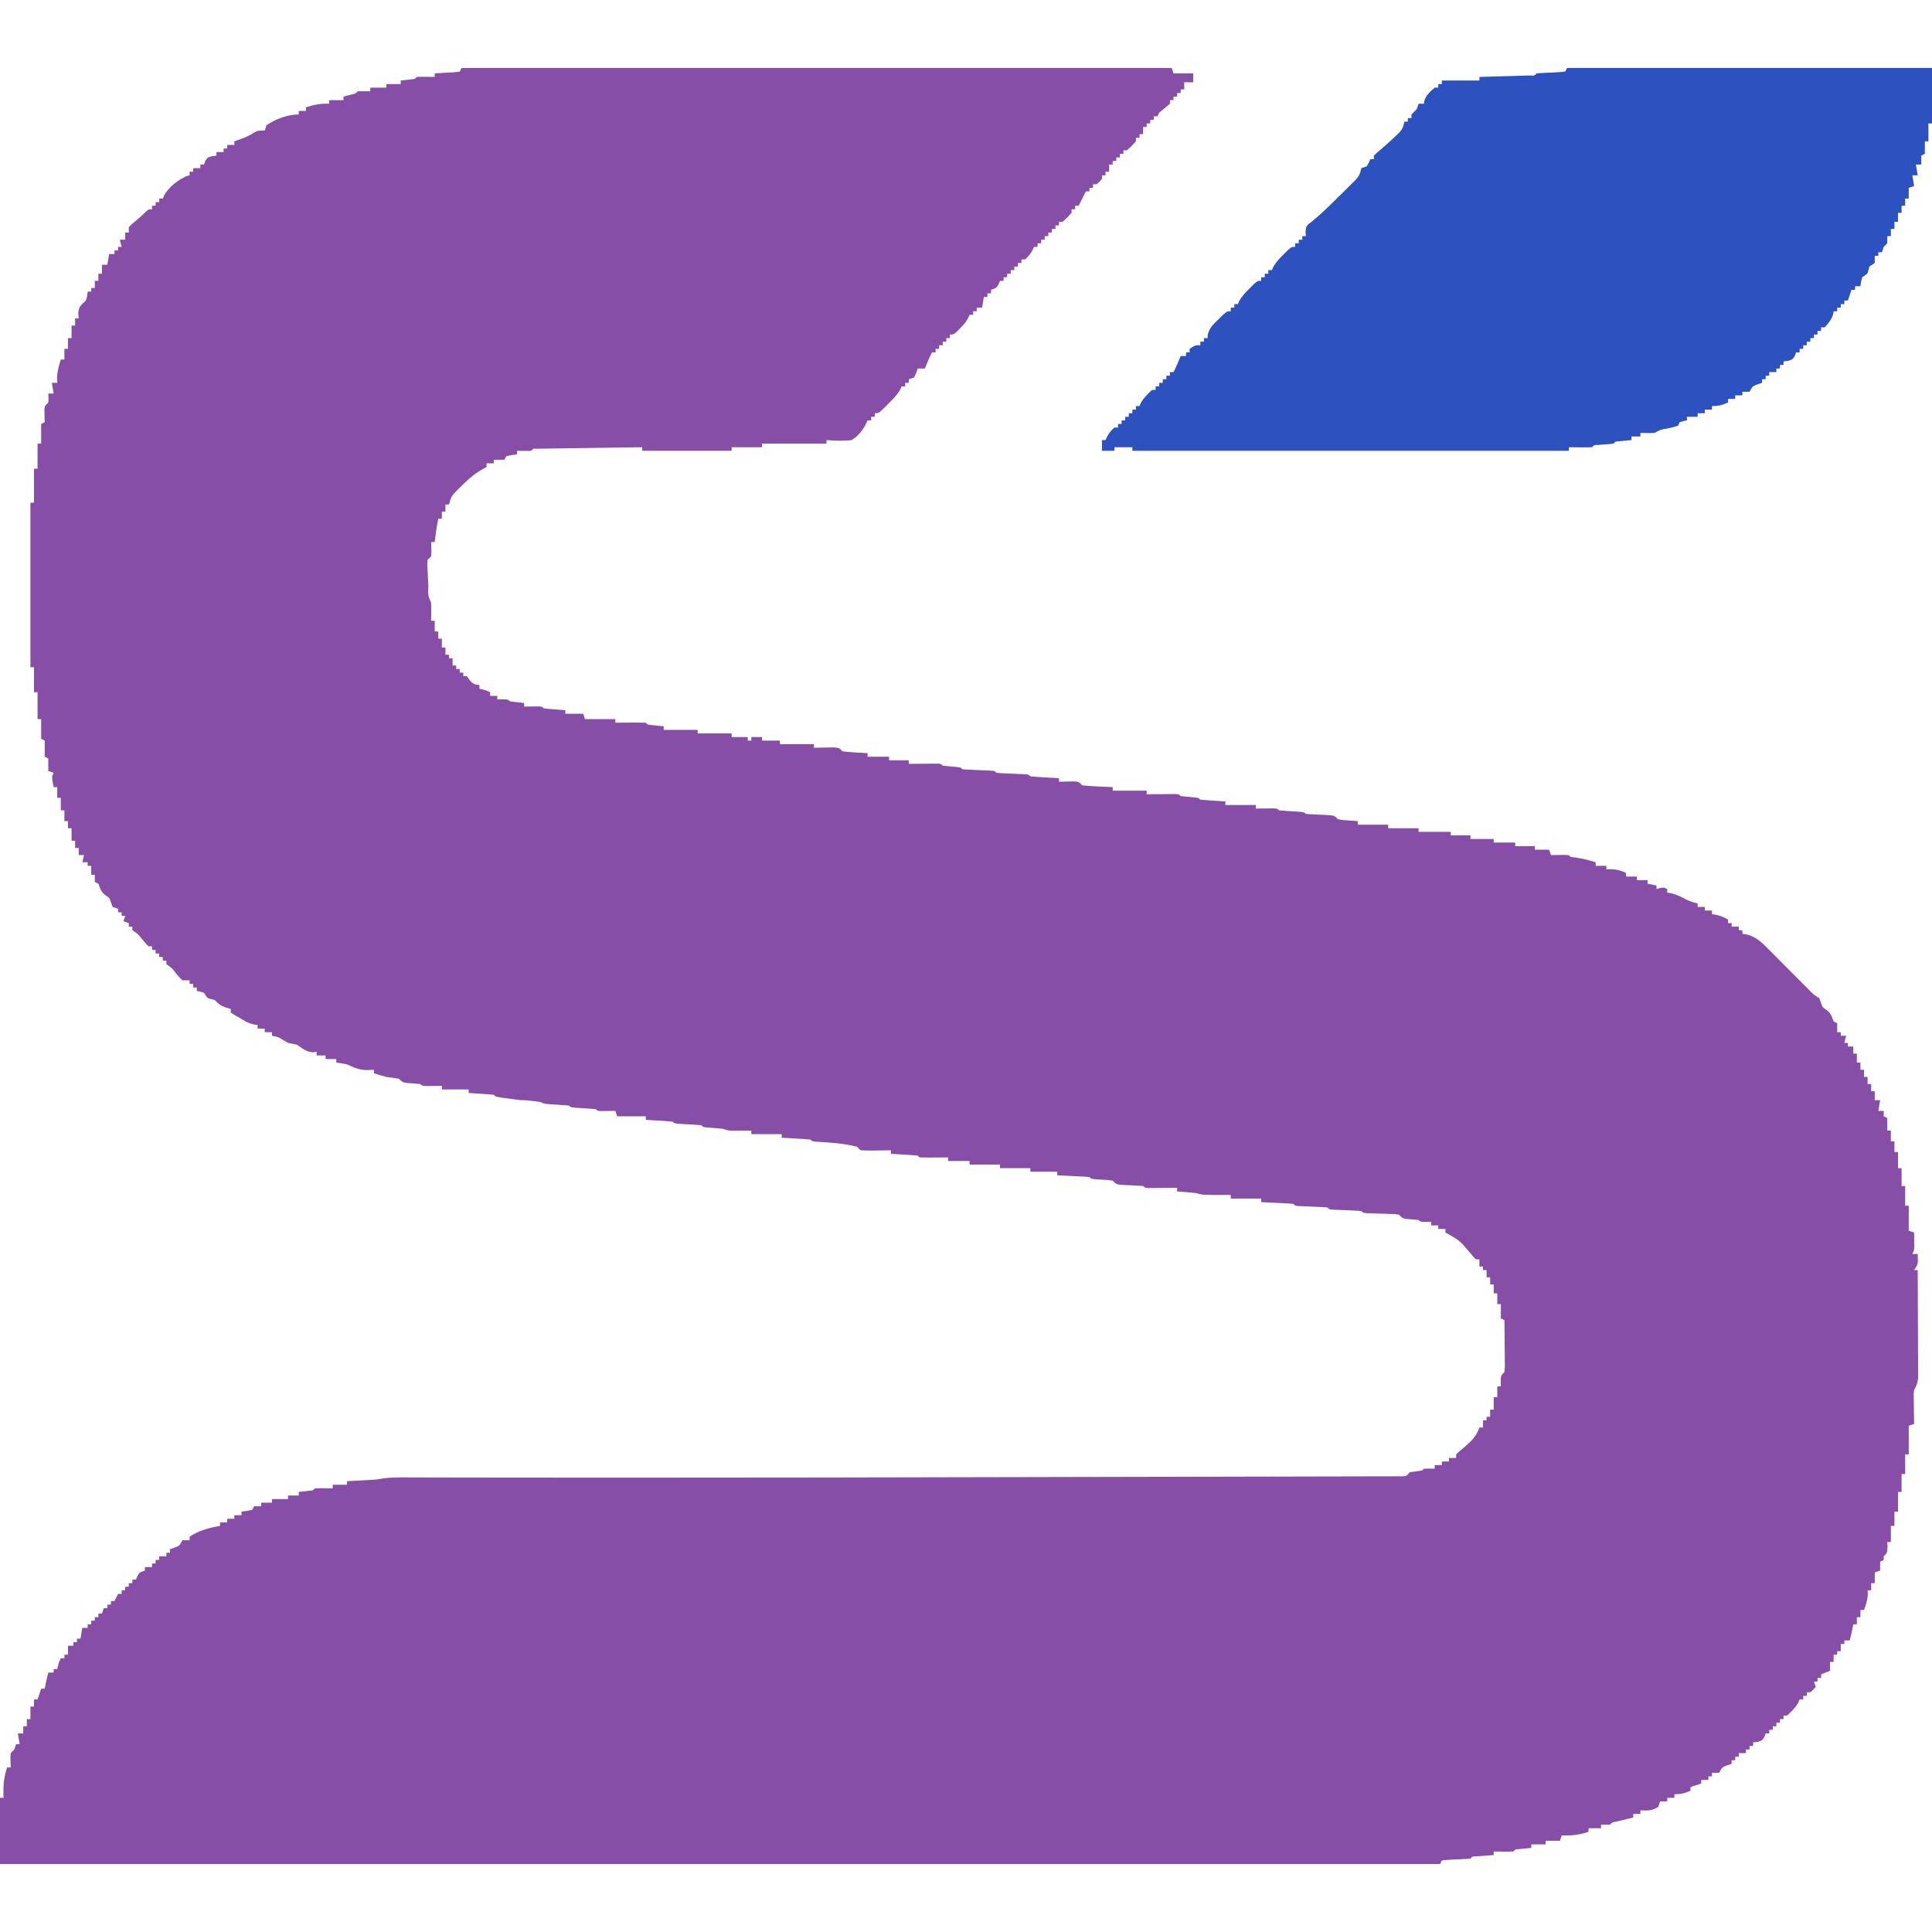 <?xml version="1.0" encoding="UTF-8"?>
<svg version="1.1" xmlns="http://www.w3.org/2000/svg" width="1080" height="1080">
<path d="M0 0 C131.01 0 262.02 0 397 0 C397.33 0.99 397.66 1.98 398 3 C401.63 3 405.26 3 409 3 C409 4.65 409 6.3 409 8 C407.35 8 405.7 8 404 8 C404 9.32 404 10.64 404 12 C403.34 12 402.68 12 402 12 C402 12.66 402 13.32 402 14 C401.34 14 400.68 14 400 14 C400 14.66 400 15.32 400 16 C399.34 16 398.68 16 398 16 C398 16.66 398 17.32 398 18 C397.34 18 396.68 18 396 18 C396 18.66 396 19.32 396 20 C394.017 21.687 392.017 23.354 390 25 C389.67 25.66 389.34 26.32 389 27 C388.34 27 387.68 27 387 27 C387 27.66 387 28.32 387 29 C386.34 29 385.68 29 385 29 C385 29.66 385 30.32 385 31 C384.34 31 383.68 31 383 31 C383 31.66 383 32.32 383 33 C382.34 33 381.68 33 381 33 C381 34.32 381 35.64 381 37 C380.34 37 379.68 37 379 37 C379 37.66 379 38.32 379 39 C378.34 39 377.68 39 377 39 C377 39.66 377 40.32 377 41 C374.625 43.625 374.625 43.625 372 46 C371.34 46 370.68 46 370 46 C370 46.66 370 47.32 370 48 C369.34 48 368.68 48 368 48 C368 48.66 368 49.32 368 50 C367.34 50 366.68 50 366 50 C366 50.66 366 51.32 366 52 C365.34 52 364.68 52 364 52 C364 52.66 364 53.32 364 54 C363.34 54 362.68 54 362 54 C362 55.32 362 56.64 362 58 C361.34 58 360.68 58 360 58 C360 58.66 360 59.32 360 60 C359.34 60 358.68 60 358 60 C358 60.66 358 61.32 358 62 C356.625 63.625 356.625 63.625 355 65 C354.34 65 353.68 65 353 65 C353 65.66 353 66.32 353 67 C352.34 67 351.68 67 351 67 C351 67.66 351 68.32 351 69 C350.34 69 349.68 69 349 69 C348.711 69.578 348.423 70.155 348.125 70.75 C346.562 73.875 346.562 73.875 345 77 C344.34 77 343.68 77 343 77 C343 77.66 343 78.32 343 79 C342.34 79 341.68 79 341 79 C341 79.66 341 80.32 341 81 C338.625 83.625 338.625 83.625 336 86 C335.34 86 334.68 86 334 86 C334 86.66 334 87.32 334 88 C333.34 88 332.68 88 332 88 C332 88.66 332 89.32 332 90 C331.34 90 330.68 90 330 90 C330 90.66 330 91.32 330 92 C329.34 92 328.68 92 328 92 C328 92.66 328 93.32 328 94 C327.34 94 326.68 94 326 94 C326 94.66 326 95.32 326 96 C325.34 96 324.68 96 324 96 C324 96.66 324 97.32 324 98 C323.34 98 322.68 98 322 98 C322 98.66 322 99.32 322 100 C321.34 100 320.68 100 320 100 C319.732 100.598 319.464 101.196 319.188 101.812 C318.001 103.998 316.904 105.413 315 107 C314.34 107 313.68 107 313 107 C313 107.66 313 108.32 313 109 C312.34 109 311.68 109 311 109 C311 109.66 311 110.32 311 111 C310.34 111 309.68 111 309 111 C309 111.66 309 112.32 309 113 C308.34 113 307.68 113 307 113 C307 113.66 307 114.32 307 115 C306.34 115 305.68 115 305 115 C305 115.66 305 116.32 305 117 C304.34 117 303.68 117 303 117 C303 117.66 303 118.32 303 119 C302.34 119 301.68 119 301 119 C300.732 119.639 300.464 120.279 300.188 120.938 C299 123 299 123 296 124 C296 124.66 296 125.32 296 126 C295.34 126 294.68 126 294 126 C294 126.66 294 127.32 294 128 C293.34 128 292.68 128 292 128 C291.67 129.98 291.34 131.96 291 134 C290.01 134 289.02 134 288 134 C288 134.66 288 135.32 288 136 C287.34 136 286.68 136 286 136 C286 136.66 286 137.32 286 138 C285.34 138 284.68 138 284 138 C283.742 138.583 283.484 139.165 283.219 139.766 C281.902 142.18 280.449 143.817 278.5 145.75 C277.892 146.364 277.283 146.977 276.656 147.609 C275 149 275 149 273 149 C273 149.66 273 150.32 273 151 C272.34 151 271.68 151 271 151 C271 151.66 271 152.32 271 153 C270.34 153 269.68 153 269 153 C269 153.66 269 154.32 269 155 C268.34 155 267.68 155 267 155 C267 155.66 267 156.32 267 157 C266.34 157 265.68 157 265 157 C265 157.66 265 158.32 265 159 C264.34 159 263.68 159 263 159 C261.477 161.937 260.199 164.917 259 168 C257.68 168 256.36 168 255 168 C254.732 168.804 254.464 169.609 254.188 170.438 C253.796 171.283 253.404 172.129 253 173 C252.01 173.33 251.02 173.66 250 174 C250 174.66 250 175.32 250 176 C249.34 176 248.68 176 248 176 C248 176.66 248 177.32 248 178 C247.34 178 246.68 178 246 178 C245.675 178.812 245.675 178.812 245.344 179.641 C243.535 182.816 241.083 185.207 238.5 187.75 C238.001 188.257 237.502 188.763 236.988 189.285 C233.253 193 233.253 193 231 193 C231 193.66 231 194.32 231 195 C230.34 195 229.68 195 229 195 C229 195.66 229 196.32 229 197 C228.34 197 227.68 197 227 197 C226.727 197.583 226.453 198.165 226.172 198.766 C224.098 202.72 221.899 205.714 218 208 C213.275 208.594 208.736 208.414 204 208 C204 208.66 204 209.32 204 210 C192.12 210 180.24 210 168 210 C168 210.66 168 211.32 168 212 C162.39 212 156.78 212 151 212 C151 212.66 151 213.32 151 214 C134.5 214 118 214 101 214 C101 213.34 101 212.68 101 212 C93.064 212.107 85.128 212.22 77.192 212.339 C73.507 212.395 69.822 212.448 66.137 212.497 C62.584 212.545 59.031 212.597 55.478 212.653 C54.12 212.673 52.761 212.692 51.403 212.709 C49.506 212.733 47.61 212.764 45.713 212.795 C44.632 212.81 43.55 212.826 42.436 212.842 C40.052 212.728 40.052 212.728 39 214 C36.329 214.141 33.676 214.042 31 214 C31 214.66 31 215.32 31 216 C29.546 216.186 29.546 216.186 28.062 216.375 C27.052 216.581 26.041 216.787 25 217 C24.67 217.66 24.34 218.32 24 219 C22.02 219 20.04 219 18 219 C18 219.66 18 220.32 18 221 C16.68 221 15.36 221 14 221 C14 221.66 14 222.32 14 223 C12.928 223.619 11.855 224.238 10.75 224.875 C6.476 227.43 3.078 230.576 -0.438 234.062 C-0.97 234.581 -1.502 235.1 -2.05 235.634 C-5.64 239.241 -5.64 239.241 -7 244 C-7.66 244 -8.32 244 -9 244 C-9 245.32 -9 246.64 -9 248 C-9.66 248 -10.32 248 -11 248 C-11 249.32 -11 250.64 -11 252 C-11.66 252 -12.32 252 -13 252 C-13.943 256.312 -14.48 260.621 -15 265 C-15.66 265 -16.32 265 -17 265 C-16.959 266.279 -16.918 267.558 -16.875 268.875 C-16.805 271.055 -16.805 271.055 -17 273 C-17.66 273.66 -18.32 274.32 -19 275 C-19.201 277.413 -19.201 277.413 -19.012 280.191 C-18.941 281.732 -18.941 281.732 -18.869 283.303 C-18.809 284.378 -18.749 285.454 -18.688 286.562 C-18.639 287.642 -18.591 288.722 -18.541 289.834 C-18.748 294.777 -18.748 294.777 -17 299 C-16.928 300.686 -16.916 302.375 -16.938 304.062 C-16.947 304.982 -16.956 305.901 -16.965 306.848 C-16.982 307.913 -16.982 307.913 -17 309 C-16.34 309 -15.68 309 -15 309 C-15 310.98 -15 312.96 -15 315 C-14.34 315 -13.68 315 -13 315 C-13 316.32 -13 317.64 -13 319 C-12.34 319 -11.68 319 -11 319 C-11 320.65 -11 322.3 -11 324 C-10.34 324 -9.68 324 -9 324 C-9 325.32 -9 326.64 -9 328 C-8.34 328 -7.68 328 -7 328 C-7 328.66 -7 329.32 -7 330 C-6.34 330 -5.68 330 -5 330 C-5 331.32 -5 332.64 -5 334 C-4.34 334 -3.68 334 -3 334 C-3 334.66 -3 335.32 -3 336 C-2.34 336 -1.68 336 -1 336 C-1 336.66 -1 337.32 -1 338 C-0.34 338 0.32 338 1 338 C1 338.66 1 339.32 1 340 C1.66 340 2.32 340 3 340 C3.454 340.639 3.908 341.279 4.375 341.938 C6.211 344.268 7.129 344.604 10 345 C10 345.66 10 346.32 10 347 C10.619 347.144 11.238 347.289 11.875 347.438 C14 348 14 348 16 349 C16 349.66 16 350.32 16 351 C17.32 351 18.64 351 20 351 C20 351.66 20 352.32 20 353 C21.454 352.969 21.454 352.969 22.938 352.938 C26 353 26 353 27 354 C28.347 354.231 29.704 354.412 31.062 354.562 C32.362 354.707 33.661 354.851 35 355 C35 355.66 35 356.32 35 357 C35.71 356.988 36.421 356.977 37.152 356.965 C38.531 356.951 38.531 356.951 39.938 356.938 C40.854 356.926 41.771 356.914 42.715 356.902 C45 357 45 357 46 358 C48.016 358.234 50.038 358.413 52.062 358.562 C53.167 358.646 54.272 358.73 55.41 358.816 C56.265 358.877 57.119 358.938 58 359 C58 359.66 58 360.32 58 361 C61.3 361 64.6 361 68 361 C68.33 361.99 68.66 362.98 69 364 C74.61 364 80.22 364 86 364 C86 364.66 86 365.32 86 366 C87.823 365.983 87.823 365.983 89.684 365.965 C91.268 365.955 92.853 365.946 94.438 365.938 C95.24 365.929 96.042 365.921 96.869 365.912 C98.913 365.903 100.957 365.948 103 366 C103.33 366.33 103.66 366.66 104 367 C105.515 367.232 107.038 367.412 108.562 367.562 C109.389 367.646 110.215 367.73 111.066 367.816 C111.704 367.877 112.343 367.938 113 368 C113 368.66 113 369.32 113 370 C119.27 370 125.54 370 132 370 C132 370.66 132 371.32 132 372 C138.27 372 144.54 372 151 372 C151 372.66 151 373.32 151 374 C153.97 374 156.94 374 160 374 C160 374.66 160 375.32 160 376 C160.66 376 161.32 376 162 376 C162 375.34 162 374.68 162 374 C163.98 374 165.96 374 168 374 C168 374.66 168 375.32 168 376 C171.3 376 174.6 376 178 376 C178 376.66 178 377.32 178 378 C184.27 378 190.54 378 197 378 C197 378.66 197 379.32 197 380 C197.987 379.977 198.975 379.954 199.992 379.93 C201.274 379.912 202.555 379.894 203.875 379.875 C205.151 379.852 206.427 379.829 207.742 379.805 C211 380 211 380 213 382 C215.365 382.301 217.744 382.495 220.125 382.625 C221.406 382.7 222.688 382.775 224.008 382.852 C224.995 382.901 225.983 382.95 227 383 C227 383.66 227 384.32 227 385 C230.96 385 234.92 385 239 385 C239 385.66 239 386.32 239 387 C242.63 387 246.26 387 250 387 C250 387.66 250 388.32 250 389 C251.288 388.988 252.576 388.977 253.902 388.965 C255.581 388.955 257.259 388.946 258.938 388.938 C259.788 388.929 260.638 388.921 261.514 388.912 C262.323 388.909 263.131 388.906 263.965 388.902 C265.088 388.894 265.088 388.894 266.234 388.886 C268 389 268 389 269 390 C270.662 390.208 272.33 390.367 274 390.5 C278.889 390.889 278.889 390.889 280 392 C281.329 392.144 282.664 392.227 284 392.281 C284.804 392.319 285.609 392.356 286.438 392.395 C287.706 392.447 287.706 392.447 289 392.5 C290.667 392.569 292.334 392.641 294 392.719 C294.743 392.749 295.485 392.779 296.25 392.811 C298 393 298 393 299 394 C300.329 394.144 301.664 394.227 303 394.281 C303.804 394.319 304.609 394.356 305.438 394.395 C306.706 394.447 306.706 394.447 308 394.5 C309.667 394.569 311.334 394.641 313 394.719 C313.743 394.749 314.485 394.779 315.25 394.811 C317 395 317 395 318 396 C320.692 396.237 323.365 396.422 326.062 396.562 C326.821 396.606 327.58 396.649 328.361 396.693 C330.241 396.8 332.12 396.9 334 397 C334 397.66 334 398.32 334 399 C334.771 398.977 335.542 398.954 336.336 398.93 C337.339 398.912 338.342 398.894 339.375 398.875 C340.872 398.84 340.872 398.84 342.398 398.805 C345 399 345 399 347 401 C349.9 401.307 352.718 401.512 355.625 401.625 C356.427 401.664 357.229 401.702 358.055 401.742 C360.036 401.837 362.018 401.919 364 402 C364 402.66 364 403.32 364 404 C370.27 404 376.54 404 383 404 C383 404.66 383 405.32 383 406 C384.288 405.988 385.576 405.977 386.902 405.965 C388.581 405.955 390.259 405.946 391.938 405.938 C392.788 405.929 393.638 405.921 394.514 405.912 C395.323 405.909 396.131 405.906 396.965 405.902 C398.088 405.894 398.088 405.894 399.234 405.886 C401 406 401 406 402 407 C403.662 407.208 405.33 407.367 407 407.5 C411.889 407.889 411.889 407.889 413 409 C415.35 409.235 417.706 409.414 420.062 409.562 C421.998 409.688 421.998 409.688 423.973 409.816 C424.972 409.877 425.971 409.938 427 410 C427 410.66 427 411.32 427 412 C432.61 412 438.22 412 444 412 C444 412.66 444 413.32 444 414 C444.855 413.988 445.709 413.977 446.59 413.965 C448.247 413.951 448.247 413.951 449.938 413.938 C451.04 413.926 452.142 413.914 453.277 413.902 C456 414 456 414 457 415 C459.33 415.21 461.664 415.368 464 415.5 C470.889 415.889 470.889 415.889 472 417 C475.396 417.237 478.784 417.396 482.186 417.518 C487.787 417.787 487.787 417.787 490 420 C492.662 420.463 492.662 420.463 495.625 420.625 C497.129 420.737 497.129 420.737 498.664 420.852 C499.435 420.901 500.206 420.95 501 421 C501 421.66 501 422.32 501 423 C506.61 423 512.22 423 518 423 C518 423.66 518 424.32 518 425 C523.61 425 529.22 425 535 425 C535 425.66 535 426.32 535 427 C540.94 427 546.88 427 553 427 C553 427.66 553 428.32 553 429 C556.63 429 560.26 429 564 429 C564 429.66 564 430.32 564 431 C568.29 431 572.58 431 577 431 C577 431.66 577 432.32 577 433 C580.96 433 584.92 433 589 433 C589 433.66 589 434.32 589 435 C592.63 435 596.26 435 600 435 C600 435.66 600 436.32 600 437 C602.64 437 605.28 437 608 437 C608.33 437.99 608.66 438.98 609 440 C609.71 439.988 610.421 439.977 611.152 439.965 C612.531 439.951 612.531 439.951 613.938 439.938 C614.854 439.926 615.771 439.914 616.715 439.902 C619 440 619 440 620 441 C621.031 441.144 622.062 441.289 623.125 441.438 C626.943 441.992 630.322 442.874 634 444 C634 444.66 634 445.32 634 446 C635.98 446 637.96 446 640 446 C640 446.66 640 447.32 640 448 C640.887 447.959 641.774 447.918 642.688 447.875 C645.973 447.999 648.054 448.614 651 450 C651 450.66 651 451.32 651 452 C652.98 452 654.96 452 657 452 C657 452.66 657 453.32 657 454 C658.98 454 660.96 454 663 454 C663 454.66 663 455.32 663 456 C664.65 456.33 666.3 456.66 668 457 C668 457.66 668 458.32 668 459 C668.619 458.814 669.237 458.629 669.875 458.438 C672 458 672 458 674 459 C674 459.66 674 460.32 674 461 C674.66 461.082 675.32 461.165 676 461.25 C679.342 462.085 682.016 463.437 685.035 465.062 C687.012 466.006 688.864 466.543 691 467 C691 467.66 691 468.32 691 469 C692.32 469 693.64 469 695 469 C695 469.66 695 470.32 695 471 C696.32 471 697.64 471 699 471 C699 471.66 699 472.32 699 473 C699.742 473.124 700.485 473.248 701.25 473.375 C703.801 473.955 705.727 474.737 708 476 C708 476.66 708 477.32 708 478 C708.66 478 709.32 478 710 478 C710 478.66 710 479.32 710 480 C711.32 480 712.64 480 714 480 C714 480.66 714 481.32 714 482 C714.66 482 715.32 482 716 482 C716 482.66 716 483.32 716 484 C716.722 484.103 717.444 484.206 718.188 484.312 C723.826 485.691 727.021 488.949 731 493 C731.974 493.98 732.948 494.96 733.923 495.938 C734.436 496.455 734.95 496.972 735.479 497.505 C737.776 499.815 740.076 502.123 742.376 504.431 C743.59 505.65 744.803 506.87 746.015 508.091 C747.772 509.86 749.532 511.625 751.293 513.391 C751.836 513.938 752.378 514.486 752.938 515.051 C755.702 517.877 755.702 517.877 759 520 C759.289 520.784 759.577 521.567 759.875 522.375 C760.783 525.097 760.783 525.097 763 526.5 C765.494 528.371 765.941 530.124 767 533 C767.99 533.495 767.99 533.495 769 534 C769 535.65 769 537.3 769 539 C769.66 539 770.32 539 771 539 C771 539.66 771 540.32 771 541 C771.99 541 772.98 541 774 541 C773.67 542.32 773.34 543.64 773 545 C773.66 545 774.32 545 775 545 C775 545.66 775 546.32 775 547 C775.99 547 776.98 547 778 547 C778 548.32 778 549.64 778 551 C778.66 551 779.32 551 780 551 C780 552.65 780 554.3 780 556 C780.66 556 781.32 556 782 556 C782 557.32 782 558.64 782 560 C782.66 560 783.32 560 784 560 C784 561.32 784 562.64 784 564 C784.66 564 785.32 564 786 564 C786 565.32 786 566.64 786 568 C786.66 568 787.32 568 788 568 C788 569.32 788 570.64 788 572 C788.66 572 789.32 572 790 572 C790 573.65 790 575.3 790 577 C790.99 577 791.98 577 793 577 C792.67 578.98 792.34 580.96 792 583 C792.99 583 793.98 583 795 583 C795 583.99 795 584.98 795 586 C795.99 586.495 795.99 586.495 797 587 C797 589.31 797 591.62 797 594 C797.66 594 798.32 594 799 594 C799 595.98 799 597.96 799 600 C799.66 600 800.32 600 801 600 C801 601.98 801 603.96 801 606 C801.66 606 802.32 606 803 606 C803 608.97 803 611.94 803 615 C803.66 615 804.32 615 805 615 C805 618.3 805 621.6 805 625 C805.66 625 806.32 625 807 625 C807 628.63 807 632.26 807 636 C807.66 636 808.32 636 809 636 C809 640.62 809 645.24 809 650 C809.99 650.33 810.98 650.66 812 651 C812.027 652.625 812.046 654.25 812.062 655.875 C812.074 656.78 812.086 657.685 812.098 658.617 C812 661 812 661 811 663 C811.99 663 812.98 663 814 663 C814.25 668.625 814.25 668.625 812 672 C812.66 672 813.32 672 814 672 C814.046 680.145 814.082 688.29 814.104 696.435 C814.114 700.217 814.128 704 814.151 707.782 C814.173 711.432 814.185 715.083 814.19 718.733 C814.193 720.125 814.201 721.518 814.211 722.91 C814.226 724.861 814.227 726.812 814.227 728.763 C814.231 729.873 814.236 730.983 814.241 732.127 C814.001 734.99 813.406 736.544 812 739 C811.728 741.219 811.728 741.219 811.805 743.547 C811.811 744.391 811.818 745.236 811.824 746.105 C811.841 746.978 811.858 747.851 811.875 748.75 C811.889 750.082 811.889 750.082 811.902 751.441 C811.926 753.628 811.959 755.814 812 758 C811.01 758.33 810.02 758.66 809 759 C809 764.28 809 769.56 809 775 C808.34 775 807.68 775 807 775 C807 778.63 807 782.26 807 786 C806.34 786 805.68 786 805 786 C805 789.3 805 792.6 805 796 C804.34 796 803.68 796 803 796 C803 799.63 803 803.26 803 807 C802.34 807 801.68 807 801 807 C801 809.64 801 812.28 801 815 C800.34 815 799.68 815 799 815 C799 817.97 799 820.94 799 824 C798.34 824 797.68 824 797 824 C797.062 825.423 797.062 825.423 797.125 826.875 C797 830 797 830 795 832 C795 832.66 795 833.32 795 834 C794.34 834.33 793.68 834.66 793 835 C793 836.65 793 838.3 793 840 C792.01 840.33 791.02 840.66 790 841 C790 842.98 790 844.96 790 847 C789.34 847 788.68 847 788 847 C788 848.32 788 849.64 788 851 C787.34 851 786.68 851 786 851 C786.062 852.052 786.062 852.052 786.125 853.125 C785.983 856.384 785.133 858.956 784 862 C783.34 862 782.68 862 782 862 C782 863.32 782 864.64 782 866 C781.34 866 780.68 866 780 866 C780 867.32 780 868.64 780 870 C779.34 870 778.68 870 778 870 C777.856 870.742 777.711 871.485 777.562 872.25 C777.098 874.52 776.581 876.758 776 879 C775.01 879 774.02 879 773 879 C773 879.66 773 880.32 773 881 C772.34 881 771.68 881 771 881 C771 882.32 771 883.64 771 885 C770.34 885 769.68 885 769 885 C769 885.66 769 886.32 769 887 C768.34 887 767.68 887 767 887 C767 888.32 767 889.64 767 891 C766.34 891 765.68 891 765 891 C765 892.65 765 894.3 765 896 C763.35 896.66 761.7 897.32 760 898 C760 898.66 760 899.32 760 900 C759.34 900 758.68 900 758 900 C758 900.66 758 901.32 758 902 C757.34 902 756.68 902 756 902 C756.33 902.99 756.66 903.98 757 905 C755.625 906.5 755.625 906.5 754 908 C753.34 908 752.68 908 752 908 C752 908.66 752 909.32 752 910 C751.34 910 750.68 910 750 910 C750 910.66 750 911.32 750 912 C749.34 912 748.68 912 748 912 C747.773 912.557 747.546 913.114 747.312 913.688 C745.624 916.662 743.533 918.72 741 921 C740.34 921 739.68 921 739 921 C739 921.66 739 922.32 739 923 C738.34 923 737.68 923 737 923 C737 923.66 737 924.32 737 925 C736.34 925 735.68 925 735 925 C735 925.66 735 926.32 735 927 C734.34 927 733.68 927 733 927 C733 927.66 733 928.32 733 929 C732.34 929 731.68 929 731 929 C731 929.66 731 930.32 731 931 C730.34 931 729.68 931 729 931 C728.773 931.639 728.546 932.279 728.312 932.938 C727 935 727 935 724.375 935.75 C723.591 935.832 722.808 935.915 722 936 C722 936.66 722 937.32 722 938 C721.34 938 720.68 938 720 938 C720 938.66 720 939.32 720 940 C719.34 940 718.68 940 718 940 C718 940.66 718 941.32 718 942 C716.68 942 715.36 942 714 942 C714 942.66 714 943.32 714 944 C713.34 944 712.68 944 712 944 C712 944.66 712 945.32 712 946 C711.34 946 710.68 946 710 946 C710 946.66 710 947.32 710 948 C709.216 948.268 708.433 948.536 707.625 948.812 C704.719 949.848 704.719 949.848 703 953 C701.68 953 700.36 953 699 953 C699 953.66 699 954.32 699 955 C698.34 955 697.68 955 697 955 C697 955.66 697 956.32 697 957 C695.68 957 694.36 957 693 957 C693 957.66 693 958.32 693 959 C691.02 959.66 689.04 960.32 687 961 C687 961.66 687 962.32 687 963 C683.629 964.498 681.796 965 678 965 C678 965.66 678 966.32 678 967 C676.68 967 675.36 967 674 967 C674 967.66 674 968.32 674 969 C672.68 969 671.36 969 670 969 C669.67 969.99 669.34 970.98 669 972 C665.755 974.283 662.875 974.176 659 974 C659 974.66 659 975.32 659 976 C657.68 976 656.36 976 655 976 C655 976.66 655 977.32 655 978 C654.145 978.205 653.291 978.41 652.41 978.621 C651.305 978.891 650.201 979.16 649.062 979.438 C647.409 979.838 647.409 979.838 645.723 980.246 C643.106 980.73 643.106 980.73 642 982 C640.334 982.041 638.666 982.043 637 982 C637 982.66 637 983.32 637 984 C634.69 984 632.38 984 630 984 C630 984.66 630 985.32 630 986 C624.756 987.748 620.527 988.194 615 988 C614.67 988.99 614.34 989.98 614 991 C611.36 991 608.72 991 606 991 C606 991.66 606 992.32 606 993 C603.36 993 600.72 993 598 993 C598 993.66 598 994.32 598 995 C597.362 995.061 596.724 995.121 596.066 995.184 C595.24 995.267 594.414 995.351 593.562 995.438 C592.739 995.519 591.915 995.6 591.066 995.684 C589.013 995.789 589.013 995.789 588 997 C586.147 997.072 584.292 997.084 582.438 997.062 C580.92 997.049 580.92 997.049 579.371 997.035 C578.197 997.018 578.197 997.018 577 997 C577 997.66 577 998.32 577 999 C576.145 999.061 575.291 999.121 574.41 999.184 C573.305 999.267 572.201 999.351 571.062 999.438 C569.96 999.519 568.858 999.6 567.723 999.684 C565.089 999.704 565.089 999.704 564 1001 C560.575 1001.237 557.157 1001.397 553.727 1001.518 C551.813 1001.609 549.905 1001.797 548 1002 C547.67 1002.66 547.34 1003.32 547 1004 C281.35 1004 15.7 1004 -258 1004 C-258 991.79 -258 979.58 -258 967 C-257.34 967 -256.68 967 -256 967 C-256.023 966.359 -256.046 965.719 -256.07 965.059 C-256.184 959.59 -255.798 955.169 -254 950 C-253.34 950 -252.68 950 -252 950 C-252.041 948.721 -252.083 947.442 -252.125 946.125 C-252.195 943.945 -252.195 943.945 -252 942 C-251.34 941.34 -250.68 940.68 -250 940 C-249.67 939.01 -249.34 938.02 -249 937 C-248.34 937 -247.68 937 -247 937 C-247.495 934.03 -247.495 934.03 -248 931 C-247.01 931 -246.02 931 -245 931 C-245 929.68 -245 928.36 -245 927 C-244.34 927 -243.68 927 -243 927 C-243 925.68 -243 924.36 -243 923 C-242.34 923 -241.68 923 -241 923 C-241 920.69 -241 918.38 -241 916 C-240.34 916 -239.68 916 -239 916 C-239 914.68 -239 913.36 -239 912 C-238.34 912 -237.68 912 -237 912 C-236.34 910.02 -235.68 908.04 -235 906 C-234.34 906 -233.68 906 -233 906 C-232.856 905.258 -232.711 904.515 -232.562 903.75 C-232.098 901.48 -231.581 899.242 -231 897 C-230.01 897 -229.02 897 -228 897 C-228 896.34 -228 895.68 -228 895 C-227.34 895 -226.68 895 -226 895 C-225.783 894.072 -225.783 894.072 -225.562 893.125 C-225 891 -225 891 -224 889 C-223.34 889 -222.68 889 -222 889 C-222 888.34 -222 887.68 -222 887 C-221.34 887 -220.68 887 -220 887 C-220 885.35 -220 883.7 -220 882 C-219.01 882 -218.02 882 -217 882 C-217 881.34 -217 880.68 -217 880 C-216.34 880 -215.68 880 -215 880 C-215 879.34 -215 878.68 -215 878 C-214.34 878 -213.68 878 -213 878 C-212.67 876.02 -212.34 874.04 -212 872 C-211.01 872 -210.02 872 -209 872 C-209 871.34 -209 870.68 -209 870 C-208.34 870 -207.68 870 -207 870 C-207 869.34 -207 868.68 -207 868 C-206.34 868 -205.68 868 -205 868 C-205 867.34 -205 866.68 -205 866 C-204.34 866 -203.68 866 -203 866 C-203 865.34 -203 864.68 -203 864 C-202.34 864 -201.68 864 -201 864 C-200.67 863.01 -200.34 862.02 -200 861 C-199.34 861 -198.68 861 -198 861 C-198 860.34 -198 859.68 -198 859 C-197.34 859 -196.68 859 -196 859 C-196 858.34 -196 857.68 -196 857 C-195.34 857 -194.68 857 -194 857 C-193.34 855.68 -192.68 854.36 -192 853 C-191.34 853 -190.68 853 -190 853 C-190 852.34 -190 851.68 -190 851 C-189.34 851 -188.68 851 -188 851 C-188 850.34 -188 849.68 -188 849 C-187.34 849 -186.68 849 -186 849 C-186 848.34 -186 847.68 -186 847 C-185.34 847 -184.68 847 -184 847 C-184 846.34 -184 845.68 -184 845 C-183.34 845 -182.68 845 -182 845 C-181.598 844.041 -181.598 844.041 -181.188 843.062 C-180 841 -180 841 -177 840 C-177 839.34 -177 838.68 -177 838 C-175.68 838 -174.36 838 -173 838 C-173 837.34 -173 836.68 -173 836 C-172.34 836 -171.68 836 -171 836 C-171 835.34 -171 834.68 -171 834 C-170.34 834 -169.68 834 -169 834 C-169 833.34 -169 832.68 -169 832 C-167.68 832 -166.36 832 -165 832 C-165 831.34 -165 830.68 -165 830 C-164.34 830 -163.68 830 -163 830 C-163 829.34 -163 828.68 -163 828 C-162.216 827.732 -161.433 827.464 -160.625 827.188 C-157.719 826.152 -157.719 826.152 -156 823 C-154.68 823 -153.36 823 -152 823 C-152 822.34 -152 821.68 -152 821 C-146.95 817.633 -140.978 815.964 -135 815 C-135 814.34 -135 813.68 -135 813 C-133.68 813 -132.36 813 -131 813 C-131 812.34 -131 811.68 -131 811 C-129.68 811 -128.36 811 -127 811 C-127 810.34 -127 809.68 -127 809 C-125.68 809 -124.36 809 -123 809 C-123 808.34 -123 807.68 -123 807 C-122.031 806.876 -121.061 806.753 -120.062 806.625 C-119.052 806.419 -118.041 806.212 -117 806 C-116.67 805.34 -116.34 804.68 -116 804 C-114.68 804 -113.36 804 -112 804 C-112 803.34 -112 802.68 -112 802 C-110.02 802 -108.04 802 -106 802 C-106 801.34 -106 800.68 -106 800 C-103.03 800 -100.06 800 -97 800 C-97 799.34 -97 798.68 -97 798 C-95.02 798 -93.04 798 -91 798 C-91 797.34 -91 796.68 -91 796 C-88.949 795.772 -86.898 795.544 -84.848 795.316 C-82.989 795.181 -82.989 795.181 -82 794 C-80.314 793.928 -78.625 793.916 -76.938 793.938 C-76.018 793.947 -75.099 793.956 -74.152 793.965 C-73.442 793.976 -72.732 793.988 -72 794 C-72 793.34 -72 792.68 -72 792 C-69.36 792 -66.72 792 -64 792 C-64 791.34 -64 790.68 -64 790 C-62.854 789.939 -61.708 789.879 -60.527 789.816 C-58.997 789.732 -57.467 789.647 -55.938 789.562 C-55.185 789.523 -54.433 789.484 -53.658 789.443 C-52.914 789.401 -52.169 789.36 -51.402 789.316 C-50.727 789.28 -50.051 789.243 -49.355 789.205 C-46.906 789.027 -46.906 789.027 -44.145 788.493 C-38.568 787.695 -32.953 787.878 -27.332 787.902 C-25.327 787.905 -23.322 787.907 -21.318 787.909 C-19.117 787.912 -16.916 787.918 -14.715 787.925 C-9.837 787.939 -4.959 787.945 -0.081 787.95 C6.338 787.958 12.757 787.967 19.176 787.977 C41.525 788.015 63.874 788.021 86.223 788.023 C87.432 788.024 88.641 788.024 89.886 788.024 C164.657 788.033 239.427 787.886 314.198 787.712 C318.506 787.703 322.814 787.693 327.122 787.683 C328.721 787.679 328.721 787.679 330.352 787.675 C346.582 787.638 362.812 787.606 379.041 787.578 C397.762 787.546 416.482 787.506 435.202 787.457 C444.946 787.432 454.691 787.41 464.435 787.397 C472.616 787.385 480.797 787.368 488.979 787.341 C493.131 787.327 497.283 787.317 501.435 787.316 C505.22 787.314 509.004 787.304 512.788 787.286 C514.811 787.279 516.834 787.281 518.857 787.284 C520.045 787.277 521.232 787.269 522.455 787.262 C524 787.258 524 787.258 525.577 787.255 C528.182 787.238 528.182 787.238 530 785 C532.328 784.632 534.662 784.298 537 784 C537.33 783.67 537.66 783.34 538 783 C540 782.959 542 782.957 544 783 C544 782.34 544 781.68 544 781 C545.32 781 546.64 781 548 781 C548 780.34 548 779.68 548 779 C549.32 779 550.64 779 552 779 C552 778.34 552 777.68 552 777 C553.32 777 554.64 777 556 777 C556 776.34 556 775.68 556 775 C557.609 773.449 557.609 773.449 559.75 771.688 C563.81 768.231 567.279 765.164 569 760 C569.66 760 570.32 760 571 760 C571 758.68 571 757.36 571 756 C571.66 756 572.32 756 573 756 C573 755.34 573 754.68 573 754 C573.66 754 574.32 754 575 754 C575 752.68 575 751.36 575 750 C575.66 750 576.32 750 577 750 C577 747.69 577 745.38 577 743 C577.66 743 578.32 743 579 743 C579 741.02 579 739.04 579 737 C579.66 737 580.32 737 581 737 C580.938 735.577 580.938 735.577 580.875 734.125 C581 731 581 731 583 729 C583.279 725.987 583.279 725.987 583.195 722.461 C583.186 720.508 583.186 720.508 583.176 718.516 C583.159 717.135 583.142 715.755 583.125 714.375 C583.115 712.987 583.106 711.599 583.098 710.211 C583.074 706.807 583.041 703.404 583 700 C582.34 699.67 581.68 699.34 581 699 C581 696.36 581 693.72 581 691 C580.34 691 579.68 691 579 691 C579 689.02 579 687.04 579 685 C578.34 685 577.68 685 577 685 C577 683.35 577 681.7 577 680 C576.34 680 575.68 680 575 680 C575 678.68 575 677.36 575 676 C574.34 676 573.68 676 573 676 C573 674.68 573 673.36 573 672 C572.34 672 571.68 672 571 672 C571 671.34 571 670.68 571 670 C570.34 670 569.68 670 569 670 C569 668.68 569 667.36 569 666 C568.34 666 567.68 666 567 666 C565.52 664.461 565.52 664.461 563.812 662.375 C557.875 655.356 557.875 655.356 550 651 C550 650.34 550 649.68 550 649 C548.68 649 547.36 649 546 649 C546 648.34 546 647.68 546 647 C544.68 647 543.36 647 542 647 C542 646.34 542 645.68 542 645 C540.546 645.031 540.546 645.031 539.062 645.062 C536 645 536 645 535 644 C532.713 643.718 530.426 643.552 528.129 643.379 C526 643 526 643 524 641 C521.887 640.647 521.887 640.647 519.465 640.621 C518.573 640.587 517.682 640.553 516.764 640.518 C515.831 640.491 514.898 640.465 513.938 640.438 C512.092 640.378 510.247 640.314 508.402 640.246 C507.582 640.222 506.762 640.198 505.918 640.174 C504 640 504 640 503 639 C501.671 638.856 500.336 638.773 499 638.719 C497.793 638.663 497.793 638.663 496.562 638.605 C495.294 638.553 495.294 638.553 494 638.5 C492.333 638.431 490.666 638.359 489 638.281 C488.257 638.251 487.515 638.221 486.75 638.189 C485 638 485 638 484 637 C482.671 636.856 481.336 636.773 480 636.719 C478.793 636.663 478.793 636.663 477.562 636.605 C476.294 636.553 476.294 636.553 475 636.5 C473.333 636.431 471.666 636.359 470 636.281 C469.257 636.251 468.515 636.221 467.75 636.189 C466 636 466 636 465 635 C463.66 634.844 462.312 634.75 460.965 634.684 C459.752 634.621 459.752 634.621 458.514 634.557 C457.238 634.498 457.238 634.498 455.938 634.438 C455.083 634.394 454.229 634.351 453.35 634.307 C451.233 634.2 449.117 634.1 447 634 C447 633.34 447 632.68 447 632 C441.39 632 435.78 632 430 632 C430 631.34 430 630.68 430 630 C429.18 630 428.36 630 427.516 630 C414 630 414 630 411 629 C409.108 628.778 407.211 628.594 405.312 628.438 C404.319 628.354 403.325 628.27 402.301 628.184 C401.542 628.123 400.782 628.062 400 628 C400 627.34 400 626.68 400 626 C398.712 626.012 397.424 626.023 396.098 626.035 C394.419 626.045 392.741 626.054 391.062 626.062 C390.212 626.071 389.362 626.079 388.486 626.088 C387.677 626.091 386.869 626.094 386.035 626.098 C385.286 626.103 384.537 626.108 383.766 626.114 C382 626 382 626 381 625 C377.819 624.763 374.646 624.604 371.459 624.482 C366.213 624.213 366.213 624.213 364 622 C361.14 621.574 361.14 621.574 357.938 621.438 C352.097 621.097 352.097 621.097 351 620 C349.66 619.844 348.312 619.75 346.965 619.684 C345.752 619.621 345.752 619.621 344.514 619.557 C343.238 619.498 343.238 619.498 341.938 619.438 C341.083 619.394 340.229 619.351 339.35 619.307 C337.233 619.2 335.117 619.1 333 619 C333 618.34 333 617.68 333 617 C328.05 617 323.1 617 318 617 C318 616.34 318 615.68 318 615 C312.39 615 306.78 615 301 615 C301 614.34 301 613.68 301 613 C295.39 613 289.78 613 284 613 C284 612.34 284 611.68 284 611 C280.04 611 276.08 611 272 611 C272 610.34 272 609.68 272 609 C270.857 609.012 269.713 609.023 268.535 609.035 C267.044 609.045 265.553 609.054 264.062 609.062 C263.308 609.071 262.553 609.079 261.775 609.088 C259.85 609.097 257.925 609.052 256 609 C255.67 608.67 255.34 608.34 255 608 C252.474 607.763 249.969 607.578 247.438 607.438 C246.371 607.373 246.371 607.373 245.283 607.307 C243.522 607.2 241.761 607.1 240 607 C240 606.34 240 605.68 240 605 C238.796 605.023 237.592 605.046 236.352 605.07 C234.776 605.089 233.201 605.107 231.625 605.125 C230.831 605.142 230.037 605.159 229.219 605.176 C227.145 605.193 225.071 605.103 223 605 C222.34 604.34 221.68 603.68 221 603 C213.67 601.146 206.043 600.683 198.52 600.246 C196 600 196 600 195 599 C192.308 598.763 189.635 598.578 186.938 598.438 C186.179 598.394 185.42 598.351 184.639 598.307 C182.759 598.2 180.88 598.1 179 598 C179 597.34 179 596.68 179 596 C173.39 596 167.78 596 162 596 C162 595.34 162 594.68 162 594 C161.096 594.012 160.193 594.023 159.262 594.035 C157.492 594.049 157.492 594.049 155.688 594.062 C154.516 594.074 153.344 594.086 152.137 594.098 C149 594 149 594 146 593 C143.136 592.698 140.271 592.492 137.398 592.281 C135 592 135 592 134 591 C131.496 590.789 129.009 590.624 126.5 590.5 C119.135 590.135 119.135 590.135 118 589 C115.474 588.763 112.969 588.578 110.438 588.438 C109.371 588.373 109.371 588.373 108.283 588.307 C106.522 588.2 104.761 588.1 103 588 C103 587.34 103 586.68 103 586 C97.72 586 92.44 586 87 586 C86.67 585.01 86.34 584.02 86 583 C85.29 583.012 84.579 583.023 83.848 583.035 C82.469 583.049 82.469 583.049 81.062 583.062 C80.146 583.074 79.229 583.086 78.285 583.098 C76 583 76 583 75 582 C72.67 581.79 70.336 581.632 68 581.5 C61.111 581.111 61.111 581.111 60 580 C57.691 579.79 55.377 579.632 53.062 579.5 C46.22 579.11 46.22 579.11 44 578 C42.505 577.774 41.004 577.591 39.5 577.438 C38.706 577.354 37.912 577.27 37.094 577.184 C35.018 576.971 35.018 576.971 33 577 C30.643 576.706 28.29 576.39 25.938 576.062 C24.668 575.888 23.398 575.714 22.09 575.535 C19 575 19 575 18 574 C15.65 573.765 13.294 573.586 10.938 573.438 C9.647 573.354 8.357 573.27 7.027 573.184 C6.028 573.123 5.029 573.062 4 573 C4 572.34 4 571.68 4 571 C-0.95 571 -5.9 571 -11 571 C-11 570.34 -11 569.68 -11 569 C-11.782 569.012 -12.565 569.023 -13.371 569.035 C-14.889 569.049 -14.889 569.049 -16.438 569.062 C-17.447 569.074 -18.456 569.086 -19.496 569.098 C-22 569 -22 569 -23 568 C-25.548 567.717 -28.095 567.552 -30.652 567.379 C-33 567 -33 567 -35 565 C-37.329 564.635 -39.663 564.306 -42 564 C-44.363 563.409 -46.669 562.713 -49 562 C-49 561.34 -49 560.68 -49 560 C-50.763 560.093 -50.763 560.093 -52.562 560.188 C-56.943 560.203 -60.022 558.842 -64 557 C-65.988 556.602 -67.987 556.245 -70 556 C-70 555.34 -70 554.68 -70 554 C-71.98 554 -73.96 554 -76 554 C-76 553.34 -76 552.68 -76 552 C-77.65 552 -79.3 552 -81 552 C-81 551.34 -81 550.68 -81 550 C-82.052 550.124 -82.052 550.124 -83.125 550.25 C-86.932 549.919 -88.883 548.143 -92 546 C-93.66 545.636 -95.327 545.3 -97 545 C-98.677 544.018 -100.345 543.019 -102 542 C-104.191 541.304 -104.191 541.304 -106 541 C-106 540.34 -106 539.68 -106 539 C-107.32 539 -108.64 539 -110 539 C-110 538.34 -110 537.68 -110 537 C-111.32 537 -112.64 537 -114 537 C-114 536.34 -114 535.68 -114 535 C-114.722 534.897 -115.444 534.794 -116.188 534.688 C-119.294 533.928 -121.327 532.737 -124 531 C-125.392 530.227 -125.392 530.227 -126.812 529.438 C-127.895 528.726 -127.895 528.726 -129 528 C-129 527.34 -129 526.68 -129 526 C-129.928 525.732 -130.856 525.464 -131.812 525.188 C-134.889 524.041 -135.833 523.265 -138 521 C-138.681 520.835 -139.361 520.67 -140.062 520.5 C-142 520 -142 520 -144 517 C-146.059 516.276 -146.059 516.276 -148 516 C-148 515.34 -148 514.68 -148 514 C-148.66 514 -149.32 514 -150 514 C-150 513.34 -150 512.68 -150 512 C-150.66 512 -151.32 512 -152 512 C-152 511.34 -152 510.68 -152 510 C-153.32 510 -154.64 510 -156 510 C-157.852 508.285 -157.852 508.285 -159.625 506.062 C-161.936 503.067 -161.936 503.067 -165 501 C-165 500.34 -165 499.68 -165 499 C-165.66 499 -166.32 499 -167 499 C-167 498.34 -167 497.68 -167 497 C-167.66 497 -168.32 497 -169 497 C-169 496.34 -169 495.68 -169 495 C-169.66 495 -170.32 495 -171 495 C-171 494.34 -171 493.68 -171 493 C-171.66 493 -172.32 493 -173 493 C-173 492.34 -173 491.68 -173 491 C-173.66 491 -174.32 491 -175 491 C-176.656 489.285 -176.656 489.285 -178.5 487.062 C-180.889 484.08 -180.889 484.08 -184 482 C-184 481.34 -184 480.68 -184 480 C-184.66 480 -185.32 480 -186 480 C-186 479.34 -186 478.68 -186 478 C-186.99 477.67 -187.98 477.34 -189 477 C-188.67 476.01 -188.34 475.02 -188 474 C-188.66 474 -189.32 474 -190 474 C-190 473.34 -190 472.68 -190 472 C-190.66 472 -191.32 472 -192 472 C-192 471.34 -192 470.68 -192 470 C-192.99 469.67 -193.98 469.34 -195 469 C-195.309 468.216 -195.619 467.433 -195.938 466.625 C-196.779 463.897 -196.779 463.897 -199 462.5 C-201.494 460.629 -201.941 458.876 -203 456 C-203.66 455.67 -204.32 455.34 -205 455 C-205 453.68 -205 452.36 -205 451 C-205.66 451 -206.32 451 -207 451 C-207 449.35 -207 447.7 -207 446 C-207.66 446 -208.32 446 -209 446 C-209 445.34 -209 444.68 -209 444 C-209.99 444 -210.98 444 -212 444 C-211.67 442.68 -211.34 441.36 -211 440 C-211.99 440 -212.98 440 -214 440 C-214 438.68 -214 437.36 -214 436 C-214.66 436 -215.32 436 -216 436 C-216 434.68 -216 433.36 -216 432 C-216.66 432 -217.32 432 -218 432 C-218 429.69 -218 427.38 -218 425 C-218.66 425 -219.32 425 -220 425 C-220 423.68 -220 422.36 -220 421 C-220.66 421 -221.32 421 -222 421 C-222 419.02 -222 417.04 -222 415 C-222.66 415 -223.32 415 -224 415 C-224 412.69 -224 410.38 -224 408 C-224.66 408 -225.32 408 -226 408 C-226 406.02 -226 404.04 -226 402 C-226.66 402 -227.32 402 -228 402 C-229.125 396.25 -229.125 396.25 -228 394 C-228.99 393.67 -229.98 393.34 -231 393 C-231 390.69 -231 388.38 -231 386 C-231.66 385.67 -232.32 385.34 -233 385 C-233 382.03 -233 379.06 -233 376 C-233.66 375.67 -234.32 375.34 -235 375 C-235 371.37 -235 367.74 -235 364 C-235.66 364 -236.32 364 -237 364 C-237 359.05 -237 354.1 -237 349 C-237.66 349 -238.32 349 -239 349 C-239 344.38 -239 339.76 -239 335 C-239.66 335 -240.32 335 -241 335 C-241 304.64 -241 274.28 -241 243 C-240.34 243 -239.68 243 -239 243 C-239 236.73 -239 230.46 -239 224 C-238.34 224 -237.68 224 -237 224 C-237 219.38 -237 214.76 -237 210 C-236.34 210 -235.68 210 -235 210 C-235 206.37 -235 202.74 -235 199 C-234.34 198.67 -233.68 198.34 -233 198 C-233.023 197.374 -233.046 196.747 -233.07 196.102 C-233.088 195.284 -233.106 194.467 -233.125 193.625 C-233.148 192.813 -233.171 192.001 -233.195 191.164 C-233 189 -233 189 -231 187 C-230.833 184.416 -230.833 184.416 -231 182 C-230.01 182 -229.02 182 -228 182 C-228.33 180.02 -228.66 178.04 -229 176 C-228.01 176 -227.02 176 -226 176 C-226.041 175.154 -226.083 174.309 -226.125 173.438 C-225.985 169.578 -225.172 166.663 -224 163 C-223.34 163 -222.68 163 -222 163 C-222 161.02 -222 159.04 -222 157 C-221.34 157 -220.68 157 -220 157 C-220 155.02 -220 153.04 -220 151 C-219.34 151 -218.68 151 -218 151 C-218 148.69 -218 146.38 -218 144 C-217.34 144 -216.68 144 -216 144 C-216 142.68 -216 141.36 -216 140 C-215.34 140 -214.68 140 -214 140 C-214.083 139.093 -214.165 138.185 -214.25 137.25 C-213.942 133.245 -212.836 132.664 -210 130 C-209.203 127.358 -209.203 127.358 -209 125 C-208.34 125 -207.68 125 -207 125 C-207 124.34 -207 123.68 -207 123 C-206.34 123 -205.68 123 -205 123 C-205 121.68 -205 120.36 -205 119 C-204.34 119 -203.68 119 -203 119 C-203 117.68 -203 116.36 -203 115 C-202.34 115 -201.68 115 -201 115 C-201 113.35 -201 111.7 -201 110 C-200.01 110 -199.02 110 -198 110 C-197.67 108.02 -197.34 106.04 -197 104 C-196.01 104 -195.02 104 -194 104 C-194 103.34 -194 102.68 -194 102 C-193.34 102 -192.68 102 -192 102 C-192 101.34 -192 100.68 -192 100 C-191.34 100 -190.68 100 -190 100 C-190.33 98.68 -190.66 97.36 -191 96 C-190.01 96 -189.02 96 -188 96 C-188 94.68 -188 93.36 -188 92 C-187.34 92 -186.68 92 -186 92 C-186 91.01 -186 90.02 -186 89 C-184.355 87.281 -184.355 87.281 -182.188 85.5 C-179.171 83.003 -179.171 83.003 -176.363 80.281 C-175 79 -175 79 -173 79 C-173 78.34 -173 77.68 -173 77 C-172.34 77 -171.68 77 -171 77 C-171 76.34 -171 75.68 -171 75 C-170.34 75 -169.68 75 -169 75 C-169 74.34 -169 73.68 -169 73 C-168.34 73 -167.68 73 -167 73 C-166.749 72.415 -166.497 71.83 -166.238 71.227 C-163.592 66.468 -158.85 62.886 -154 60.562 C-153.34 60.377 -152.68 60.191 -152 60 C-152 59.34 -152 58.68 -152 58 C-151.34 58 -150.68 58 -150 58 C-150 57.34 -150 56.68 -150 56 C-148.68 56 -147.36 56 -146 56 C-146 55.34 -146 54.68 -146 54 C-145.34 54 -144.68 54 -144 54 C-143.773 53.361 -143.546 52.721 -143.312 52.062 C-142 50 -142 50 -139.375 49.25 C-138.591 49.167 -137.808 49.085 -137 49 C-137 48.34 -137 47.68 -137 47 C-135.68 47 -134.36 47 -133 47 C-133 46.34 -133 45.68 -133 45 C-132.34 45 -131.68 45 -131 45 C-131 44.34 -131 43.68 -131 43 C-129.68 43 -128.36 43 -127 43 C-127 42.34 -127 41.68 -127 41 C-125.783 40.567 -124.566 40.134 -123.312 39.688 C-120.716 38.726 -118.628 37.772 -116.25 36.312 C-114 35 -114 35 -110 35 C-109.67 34.01 -109.34 33.02 -109 32 C-103.699 28.445 -97.36 26 -91 26 C-91 25.34 -91 24.68 -91 24 C-89.68 24 -88.36 24 -87 24 C-87 23.34 -87 22.68 -87 22 C-82.463 20.548 -78.819 19.765 -74 20 C-74 19.34 -74 18.68 -74 18 C-71.36 18 -68.72 18 -66 18 C-66 17.34 -66 16.68 -66 16 C-64.866 15.691 -63.731 15.381 -62.562 15.062 C-59.212 14.371 -59.212 14.371 -58 13 C-55.667 12.959 -53.333 12.958 -51 13 C-51 12.34 -51 11.68 -51 11 C-48.03 11 -45.06 11 -42 11 C-42 10.34 -42 9.68 -42 9 C-39.36 9 -36.72 9 -34 9 C-34 8.34 -34 7.68 -34 7 C-31.949 6.772 -29.898 6.544 -27.848 6.316 C-25.989 6.181 -25.989 6.181 -25 5 C-23.314 4.928 -21.625 4.916 -19.938 4.938 C-19.018 4.947 -18.099 4.956 -17.152 4.965 C-16.442 4.976 -15.732 4.988 -15 5 C-15 4.34 -15 3.68 -15 3 C-14.001 2.951 -13.002 2.902 -11.973 2.852 C-10.682 2.777 -9.392 2.702 -8.062 2.625 C-6.775 2.555 -5.487 2.486 -4.16 2.414 C-3.117 2.277 -2.074 2.141 -1 2 C-0.67 1.34 -0.34 0.68 0 0 Z " fill="#864EA6" transform="translate(258,38)"/>
<path d="M0 0 C67.32 0 134.64 0 204 0 C204 10.23 204 20.46 204 31 C203.34 31 202.68 31 202 31 C202 34.3 202 37.6 202 41 C201.34 41 200.68 41 200 41 C200 43.31 200 45.62 200 48 C199.34 48.33 198.68 48.66 198 49 C198 50.65 198 52.3 198 54 C197.01 54 196.02 54 195 54 C195.33 55.98 195.66 57.96 196 60 C195.01 60 194.02 60 193 60 C193.33 61.98 193.66 63.96 194 66 C192.515 66.495 192.515 66.495 191 67 C191 68.98 191 70.96 191 73 C190.34 73 189.68 73 189 73 C189 74.32 189 75.64 189 77 C188.34 77 187.68 77 187 77 C187 78.32 187 79.64 187 81 C186.34 81 185.68 81 185 81 C185 82.65 185 84.3 185 86 C184.34 86 183.68 86 183 86 C183 87.32 183 88.64 183 90 C182.34 90 181.68 90 181 90 C181 91.32 181 92.64 181 94 C180.34 94 179.68 94 179 94 C179 95.32 179 96.64 179 98 C178.34 98.66 177.68 99.32 177 100 C176.67 100.99 176.34 101.98 176 103 C175.34 103 174.68 103 174 103 C174 103.66 174 104.32 174 105 C173.34 105 172.68 105 172 105 C172 106.32 172 107.64 172 109 C170.515 109.99 170.515 109.99 169 111 C168.835 111.66 168.67 112.32 168.5 113 C168 115 168 115 165 117 C164.27 119.563 164.27 119.563 164 122 C163.01 122 162.02 122 161 122 C161 122.66 161 123.32 161 124 C160.34 124 159.68 124 159 124 C158.34 125.98 157.68 127.96 157 130 C156.34 130 155.68 130 155 130 C155 130.66 155 131.32 155 132 C154.34 132 153.68 132 153 132 C153 132.66 153 133.32 153 134 C152.34 134 151.68 134 151 134 C151 134.66 151 135.32 151 136 C150.34 136 149.68 136 149 136 C148.917 136.557 148.835 137.114 148.75 137.688 C147.761 140.737 146.152 142.652 144 145 C143.34 145 142.68 145 142 145 C142 145.66 142 146.32 142 147 C141.34 147 140.68 147 140 147 C140 147.66 140 148.32 140 149 C139.34 149 138.68 149 138 149 C138 149.66 138 150.32 138 151 C137.34 151 136.68 151 136 151 C136 151.66 136 152.32 136 153 C135.34 153 134.68 153 134 153 C134 153.66 134 154.32 134 155 C133.34 155 132.68 155 132 155 C132 155.66 132 156.32 132 157 C131.34 157 130.68 157 130 157 C130 157.66 130 158.32 130 159 C129.34 159 128.68 159 128 159 C127.66 159.959 127.66 159.959 127.312 160.938 C126 163 126 163 123.375 163.75 C122.591 163.833 121.808 163.915 121 164 C121 164.66 121 165.32 121 166 C120.34 166 119.68 166 119 166 C119 166.66 119 167.32 119 168 C118.34 168 117.68 168 117 168 C117 168.66 117 169.32 117 170 C115.68 170 114.36 170 113 170 C113 170.66 113 171.32 113 172 C112.34 172 111.68 172 111 172 C111 172.66 111 173.32 111 174 C110.34 174 109.68 174 109 174 C109 174.66 109 175.32 109 176 C107.824 176.402 107.824 176.402 106.625 176.812 C103.719 177.848 103.719 177.848 102 181 C100.68 181 99.36 181 98 181 C98 181.66 98 182.32 98 183 C96.68 183 95.36 183 94 183 C94 183.66 94 184.32 94 185 C92.68 185 91.36 185 90 185 C90 185.66 90 186.32 90 187 C86.629 188.498 84.796 189 81 189 C81 189.66 81 190.32 81 191 C79.68 191 78.36 191 77 191 C77 191.66 77 192.32 77 193 C75.68 193 74.36 193 73 193 C73 193.66 73 194.32 73 195 C71.02 195 69.04 195 67 195 C67 195.66 67 196.32 67 197 C66.361 197.124 65.721 197.248 65.062 197.375 C64.382 197.581 63.701 197.787 63 198 C62.67 198.66 62.34 199.32 62 200 C59.312 200.816 59.312 200.816 56 201.562 C52.19 202.156 52.19 202.156 49 204 C46.329 204.141 43.676 204.042 41 204 C41 204.66 41 205.32 41 206 C39.35 206 37.7 206 36 206 C36 206.66 36 207.32 36 208 C35.362 208.061 34.724 208.121 34.066 208.184 C33.24 208.267 32.414 208.351 31.562 208.438 C30.739 208.519 29.915 208.6 29.066 208.684 C27.013 208.789 27.013 208.789 26 210 C23.16 210.324 20.319 210.513 17.469 210.719 C15.059 210.734 15.059 210.734 14 212 C11.814 212.073 9.625 212.084 7.438 212.062 C6.24 212.053 5.042 212.044 3.809 212.035 C2.882 212.024 1.955 212.012 1 212 C1 212.66 1 213.32 1 214 C-79.52 214 -160.04 214 -243 214 C-243 213.34 -243 212.68 -243 212 C-246.3 212 -249.6 212 -253 212 C-253 212.66 -253 213.32 -253 214 C-255.31 214 -257.62 214 -260 214 C-260 212.02 -260 210.04 -260 208 C-259.34 208 -258.68 208 -258 208 C-257.732 207.402 -257.464 206.804 -257.188 206.188 C-256.001 204.002 -254.904 202.587 -253 201 C-252.34 201 -251.68 201 -251 201 C-251 200.34 -251 199.68 -251 199 C-250.34 199 -249.68 199 -249 199 C-249 198.34 -249 197.68 -249 197 C-248.34 197 -247.68 197 -247 197 C-247 196.34 -247 195.68 -247 195 C-246.34 195 -245.68 195 -245 195 C-245 194.34 -245 193.68 -245 193 C-244.34 193 -243.68 193 -243 193 C-243 192.34 -243 191.68 -243 191 C-242.34 191 -241.68 191 -241 191 C-241 190.34 -241 189.68 -241 189 C-240.34 189 -239.68 189 -239 189 C-238.773 188.443 -238.546 187.886 -238.312 187.312 C-236.624 184.338 -234.533 182.28 -232 180 C-231.34 180 -230.68 180 -230 180 C-230 179.34 -230 178.68 -230 178 C-229.34 178 -228.68 178 -228 178 C-228 177.34 -228 176.68 -228 176 C-227.34 176 -226.68 176 -226 176 C-226 175.34 -226 174.68 -226 174 C-225.34 174 -224.68 174 -224 174 C-224 173.34 -224 172.68 -224 172 C-223.34 172 -222.68 172 -222 172 C-222 171.34 -222 170.68 -222 170 C-221.34 170 -220.68 170 -220 170 C-218.477 167.063 -217.199 164.083 -216 161 C-215.01 161 -214.02 161 -213 161 C-213 160.34 -213 159.68 -213 159 C-212.34 159 -211.68 159 -211 159 C-211 158.34 -211 157.68 -211 157 C-208 155 -208 155 -205 155 C-205 154.34 -205 153.68 -205 153 C-204.34 153 -203.68 153 -203 153 C-203 152.34 -203 151.68 -203 151 C-202.34 151 -201.68 151 -201 151 C-200.937 150.285 -200.874 149.569 -200.809 148.832 C-199.737 145.078 -197.851 143.388 -195.062 140.688 C-194.167 139.804 -193.271 138.921 -192.348 138.012 C-190 136 -190 136 -188 136 C-188 135.34 -188 134.68 -188 134 C-187.34 134 -186.68 134 -186 134 C-186 133.34 -186 132.68 -186 132 C-185.34 132 -184.68 132 -184 132 C-183.763 131.438 -183.526 130.876 -183.281 130.297 C-181.711 127.481 -179.785 125.52 -177.5 123.25 C-176.309 122.051 -176.309 122.051 -175.094 120.828 C-173 119 -173 119 -171 119 C-171 118.34 -171 117.68 -171 117 C-170.34 117 -169.68 117 -169 117 C-169 116.34 -169 115.68 -169 115 C-168.34 115 -167.68 115 -167 115 C-167 114.34 -167 113.68 -167 113 C-166.34 113 -165.68 113 -165 113 C-164.763 112.438 -164.526 111.876 -164.281 111.297 C-162.711 108.481 -160.785 106.52 -158.5 104.25 C-157.309 103.051 -157.309 103.051 -156.094 101.828 C-154 100 -154 100 -152 100 C-152 99.34 -152 98.68 -152 98 C-151.34 98 -150.68 98 -150 98 C-150 97.34 -150 96.68 -150 96 C-149.34 96 -148.68 96 -148 96 C-148 95.34 -148 94.68 -148 94 C-147.34 94 -146.68 94 -146 94 C-146.068 93.239 -146.136 92.478 -146.205 91.695 C-146 89 -146 89 -144.652 87.374 C-144.013 86.883 -143.374 86.392 -142.715 85.887 C-137.521 81.659 -132.792 77.013 -128.052 72.292 C-126.548 70.798 -125.033 69.314 -123.518 67.83 C-122.554 66.873 -121.591 65.915 -120.629 64.957 C-119.763 64.101 -118.898 63.245 -118.006 62.363 C-116.018 60.022 -115.654 58.877 -115 56 C-114.01 55.67 -113.02 55.34 -112 55 C-110.791 53 -110.791 53 -110 51 C-109.34 51 -108.68 51 -108 51 C-108 50.34 -108 49.68 -108 49 C-106.531 47.555 -106.531 47.555 -104.5 45.875 C-101.44 43.263 -98.454 40.61 -95.562 37.812 C-94.904 37.18 -94.245 36.547 -93.566 35.895 C-91.911 33.892 -91.4 32.54 -91 30 C-90.34 30 -89.68 30 -89 30 C-89 29.34 -89 28.68 -89 28 C-88.34 28 -87.68 28 -87 28 C-87 27.34 -87 26.68 -87 26 C-86 25 -85 24 -84 23 C-83.67 22.01 -83.34 21.02 -83 20 C-82.01 20 -81.02 20 -80 20 C-79.938 19.443 -79.876 18.886 -79.812 18.312 C-78.652 15.009 -76.598 13.281 -74 11 C-73.34 11 -72.68 11 -72 11 C-72 10.34 -72 9.68 -72 9 C-71.34 9 -70.68 9 -70 9 C-70 8.34 -70 7.68 -70 7 C-63.07 7 -56.14 7 -49 7 C-49 6.34 -49 5.68 -49 5 C-48.066 4.975 -47.132 4.95 -46.17 4.924 C-42.717 4.829 -39.264 4.73 -35.81 4.628 C-34.314 4.584 -32.817 4.543 -31.32 4.503 C-29.173 4.445 -27.026 4.381 -24.879 4.316 C-22.939 4.261 -22.939 4.261 -20.959 4.205 C-18.114 4.333 -18.114 4.333 -17 3 C-13.575 2.763 -10.157 2.603 -6.727 2.482 C-4.813 2.391 -2.905 2.203 -1 2 C-0.67 1.34 -0.34 0.68 0 0 Z " fill="#2D51BE" transform="translate(876,38)"/>
</svg>
